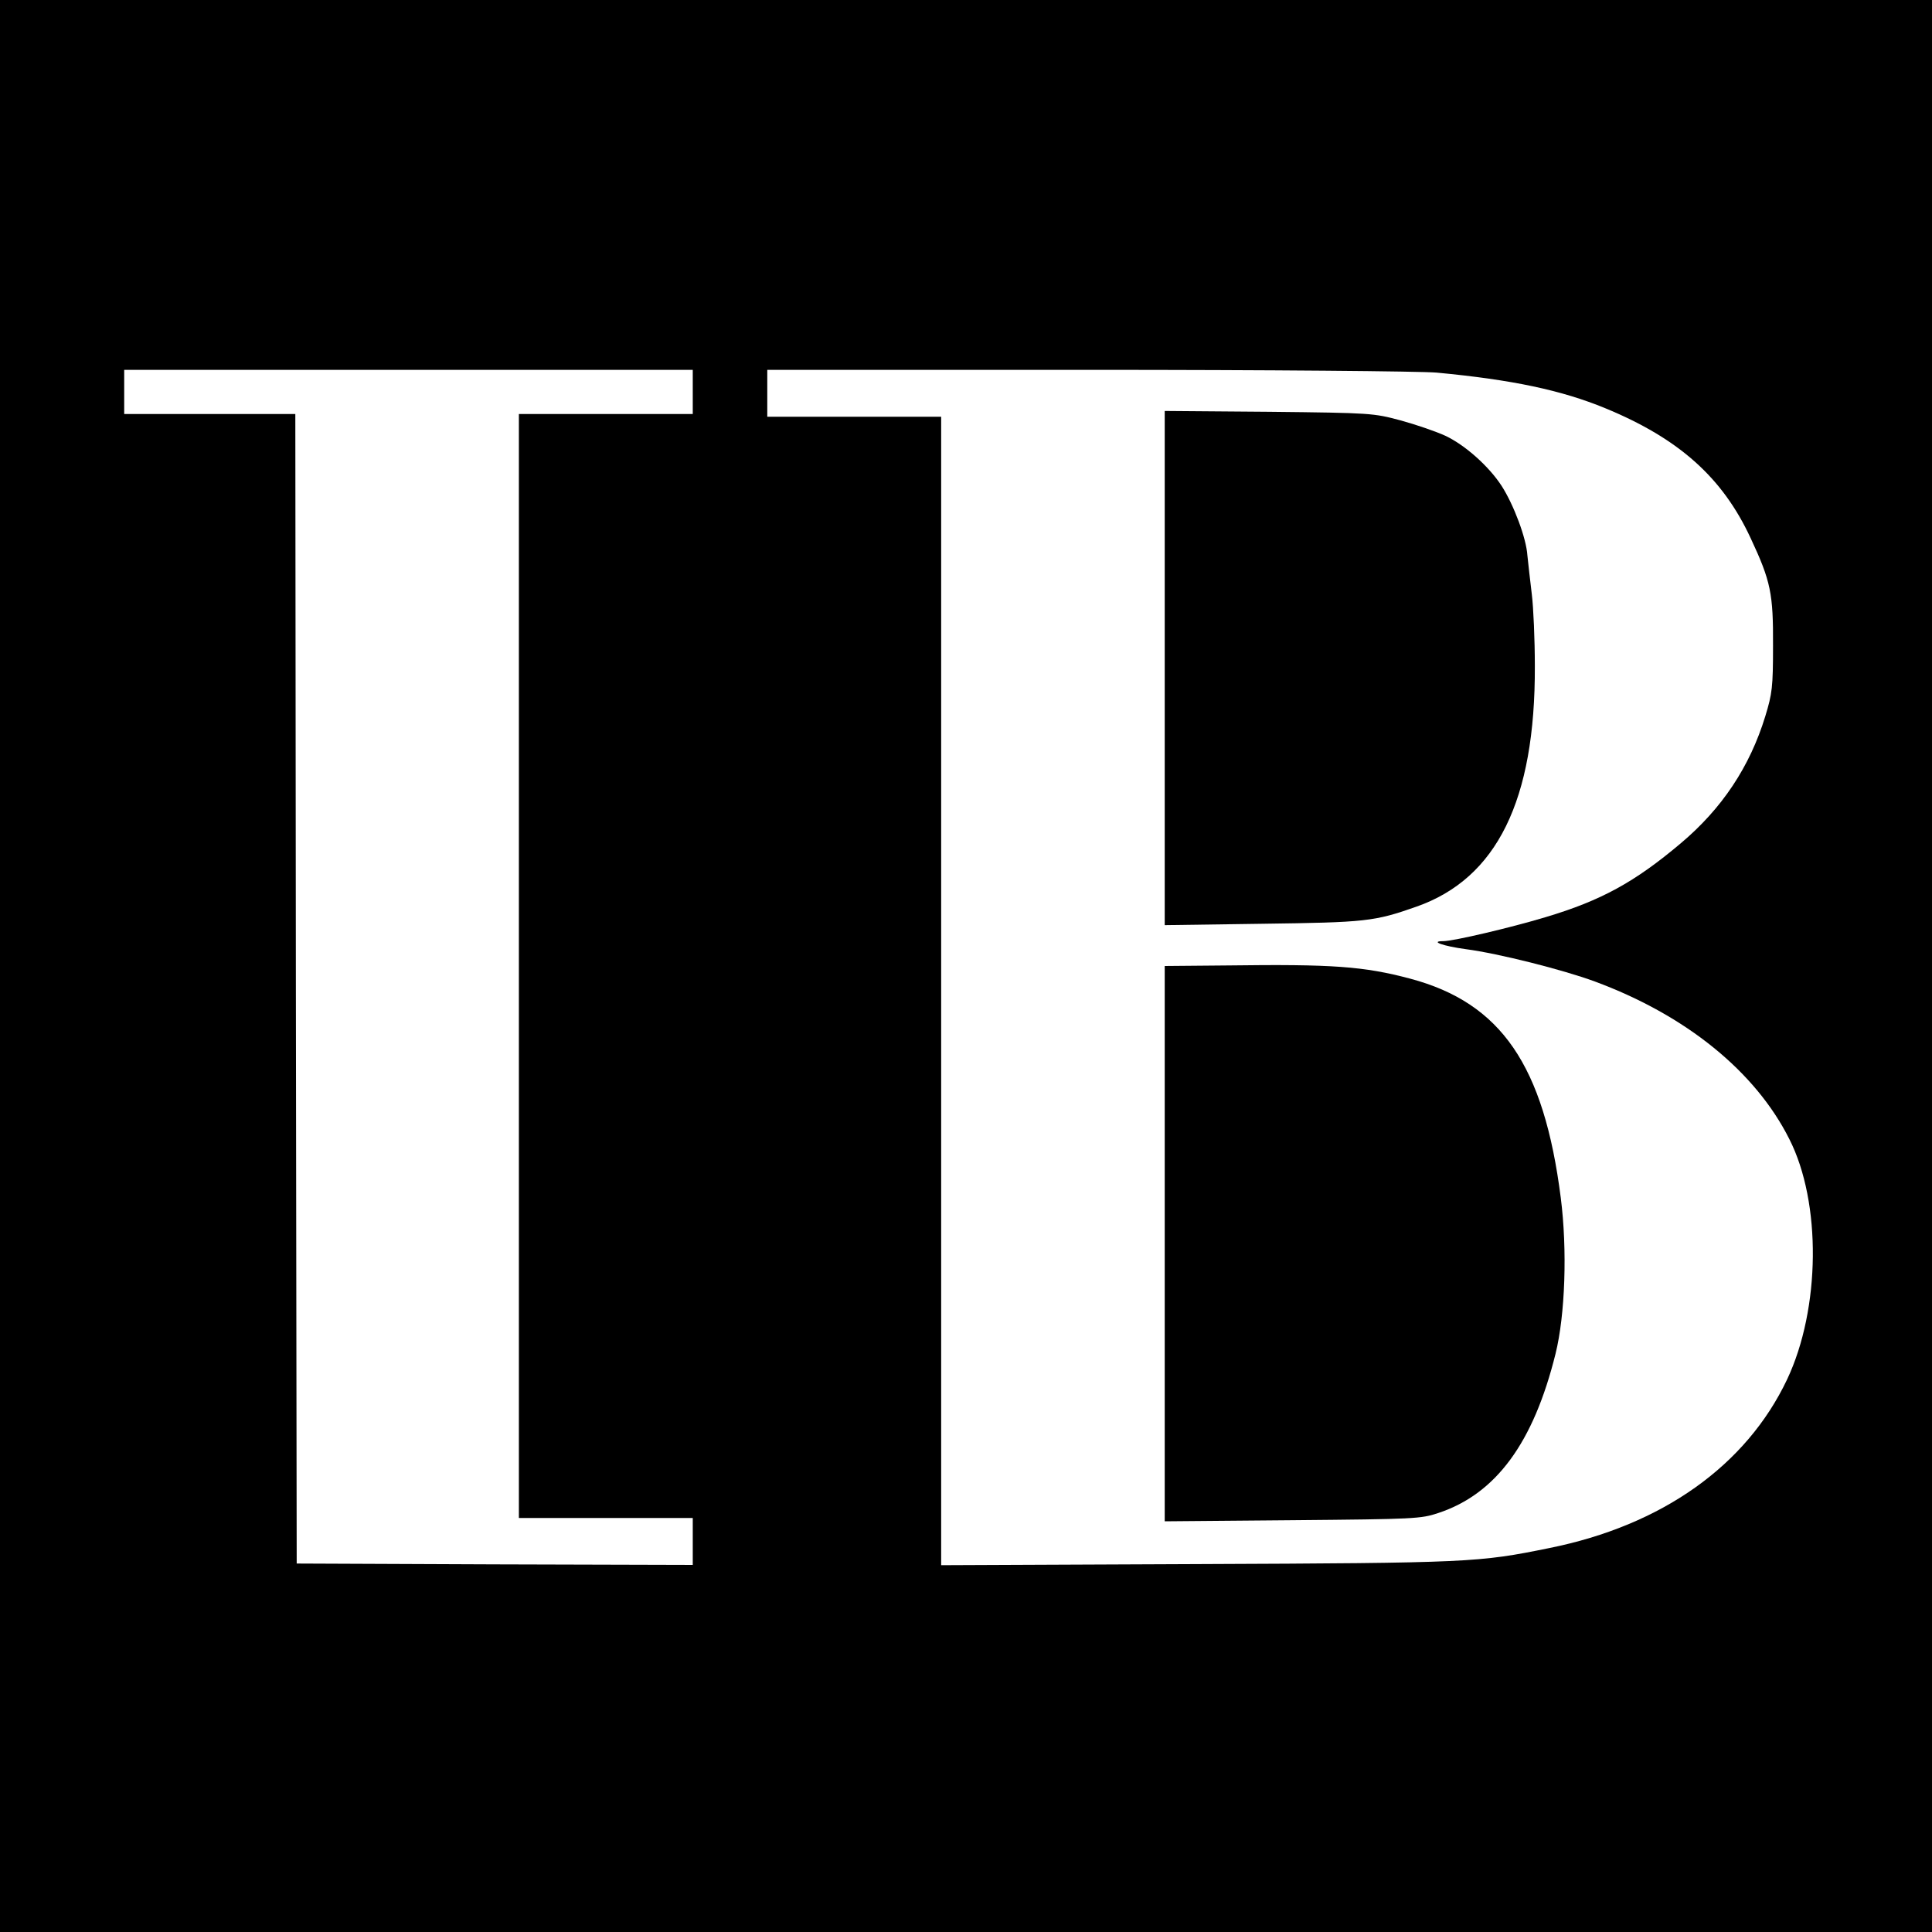<?xml version="1.0" standalone="no"?>
<!DOCTYPE svg PUBLIC "-//W3C//DTD SVG 20010904//EN"
 "http://www.w3.org/TR/2001/REC-SVG-20010904/DTD/svg10.dtd">
<svg version="1.0" xmlns="http://www.w3.org/2000/svg"
 width="700pt" height="700pt" viewBox="0 0 700 700"
 preserveAspectRatio="xMidYMid meet">
<g transform="translate(0,700) scale(0.1,-0.1)"
fill="#000000" stroke="none">
<path d="M0 3500 l0 -3500 3500 0 3500 0 0 3500 0 3500 -3500 0 -3500 0 0
-3500z m2510 2080 l0 -80 -315 0 -315 0 0 -2000 0 -2000 315 0 315 0 0 -85 0
-85 -717 2 -718 3 -3 2083 -2 2082 -310 0 -310 0 0 80 0 80 1030 0 1030 0 0
-80z m2695 70 c276 -26 453 -64 611 -129 267 -110 425 -251 527 -471 73 -156
82 -201 81 -390 0 -150 -3 -173 -28 -255 -56 -183 -157 -335 -307 -461 -166
-140 -288 -207 -489 -267 -126 -38 -334 -87 -371 -87 -50 0 0 -18 82 -29 120
-16 350 -74 467 -117 330 -122 582 -326 705 -571 117 -230 113 -615 -8 -871
-148 -312 -453 -529 -862 -611 -255 -52 -286 -54 -1275 -58 l-928 -4 0 2080 0
2081 -315 0 -315 0 0 85 0 85 1163 0 c660 0 1205 -5 1262 -10z"/>
<path d="M4220 4580 l0 -932 353 5 c375 5 406 8 559 62 291 102 431 385 429
872 0 95 -5 212 -11 260 -6 49 -13 112 -16 141 -4 62 -49 182 -93 251 -46 71
-132 148 -204 182 -35 16 -108 41 -163 56 -98 26 -104 27 -476 31 l-378 3 0
-931z"/>
<path d="M4448 3502 l-228 -2 0 -1006 0 -1006 463 4 c444 4 465 5 528 26 209
69 345 254 425 577 35 141 43 377 19 565 -61 480 -216 706 -545 794 -169 45
-282 53 -662 48z"/>
</g>
</svg>
